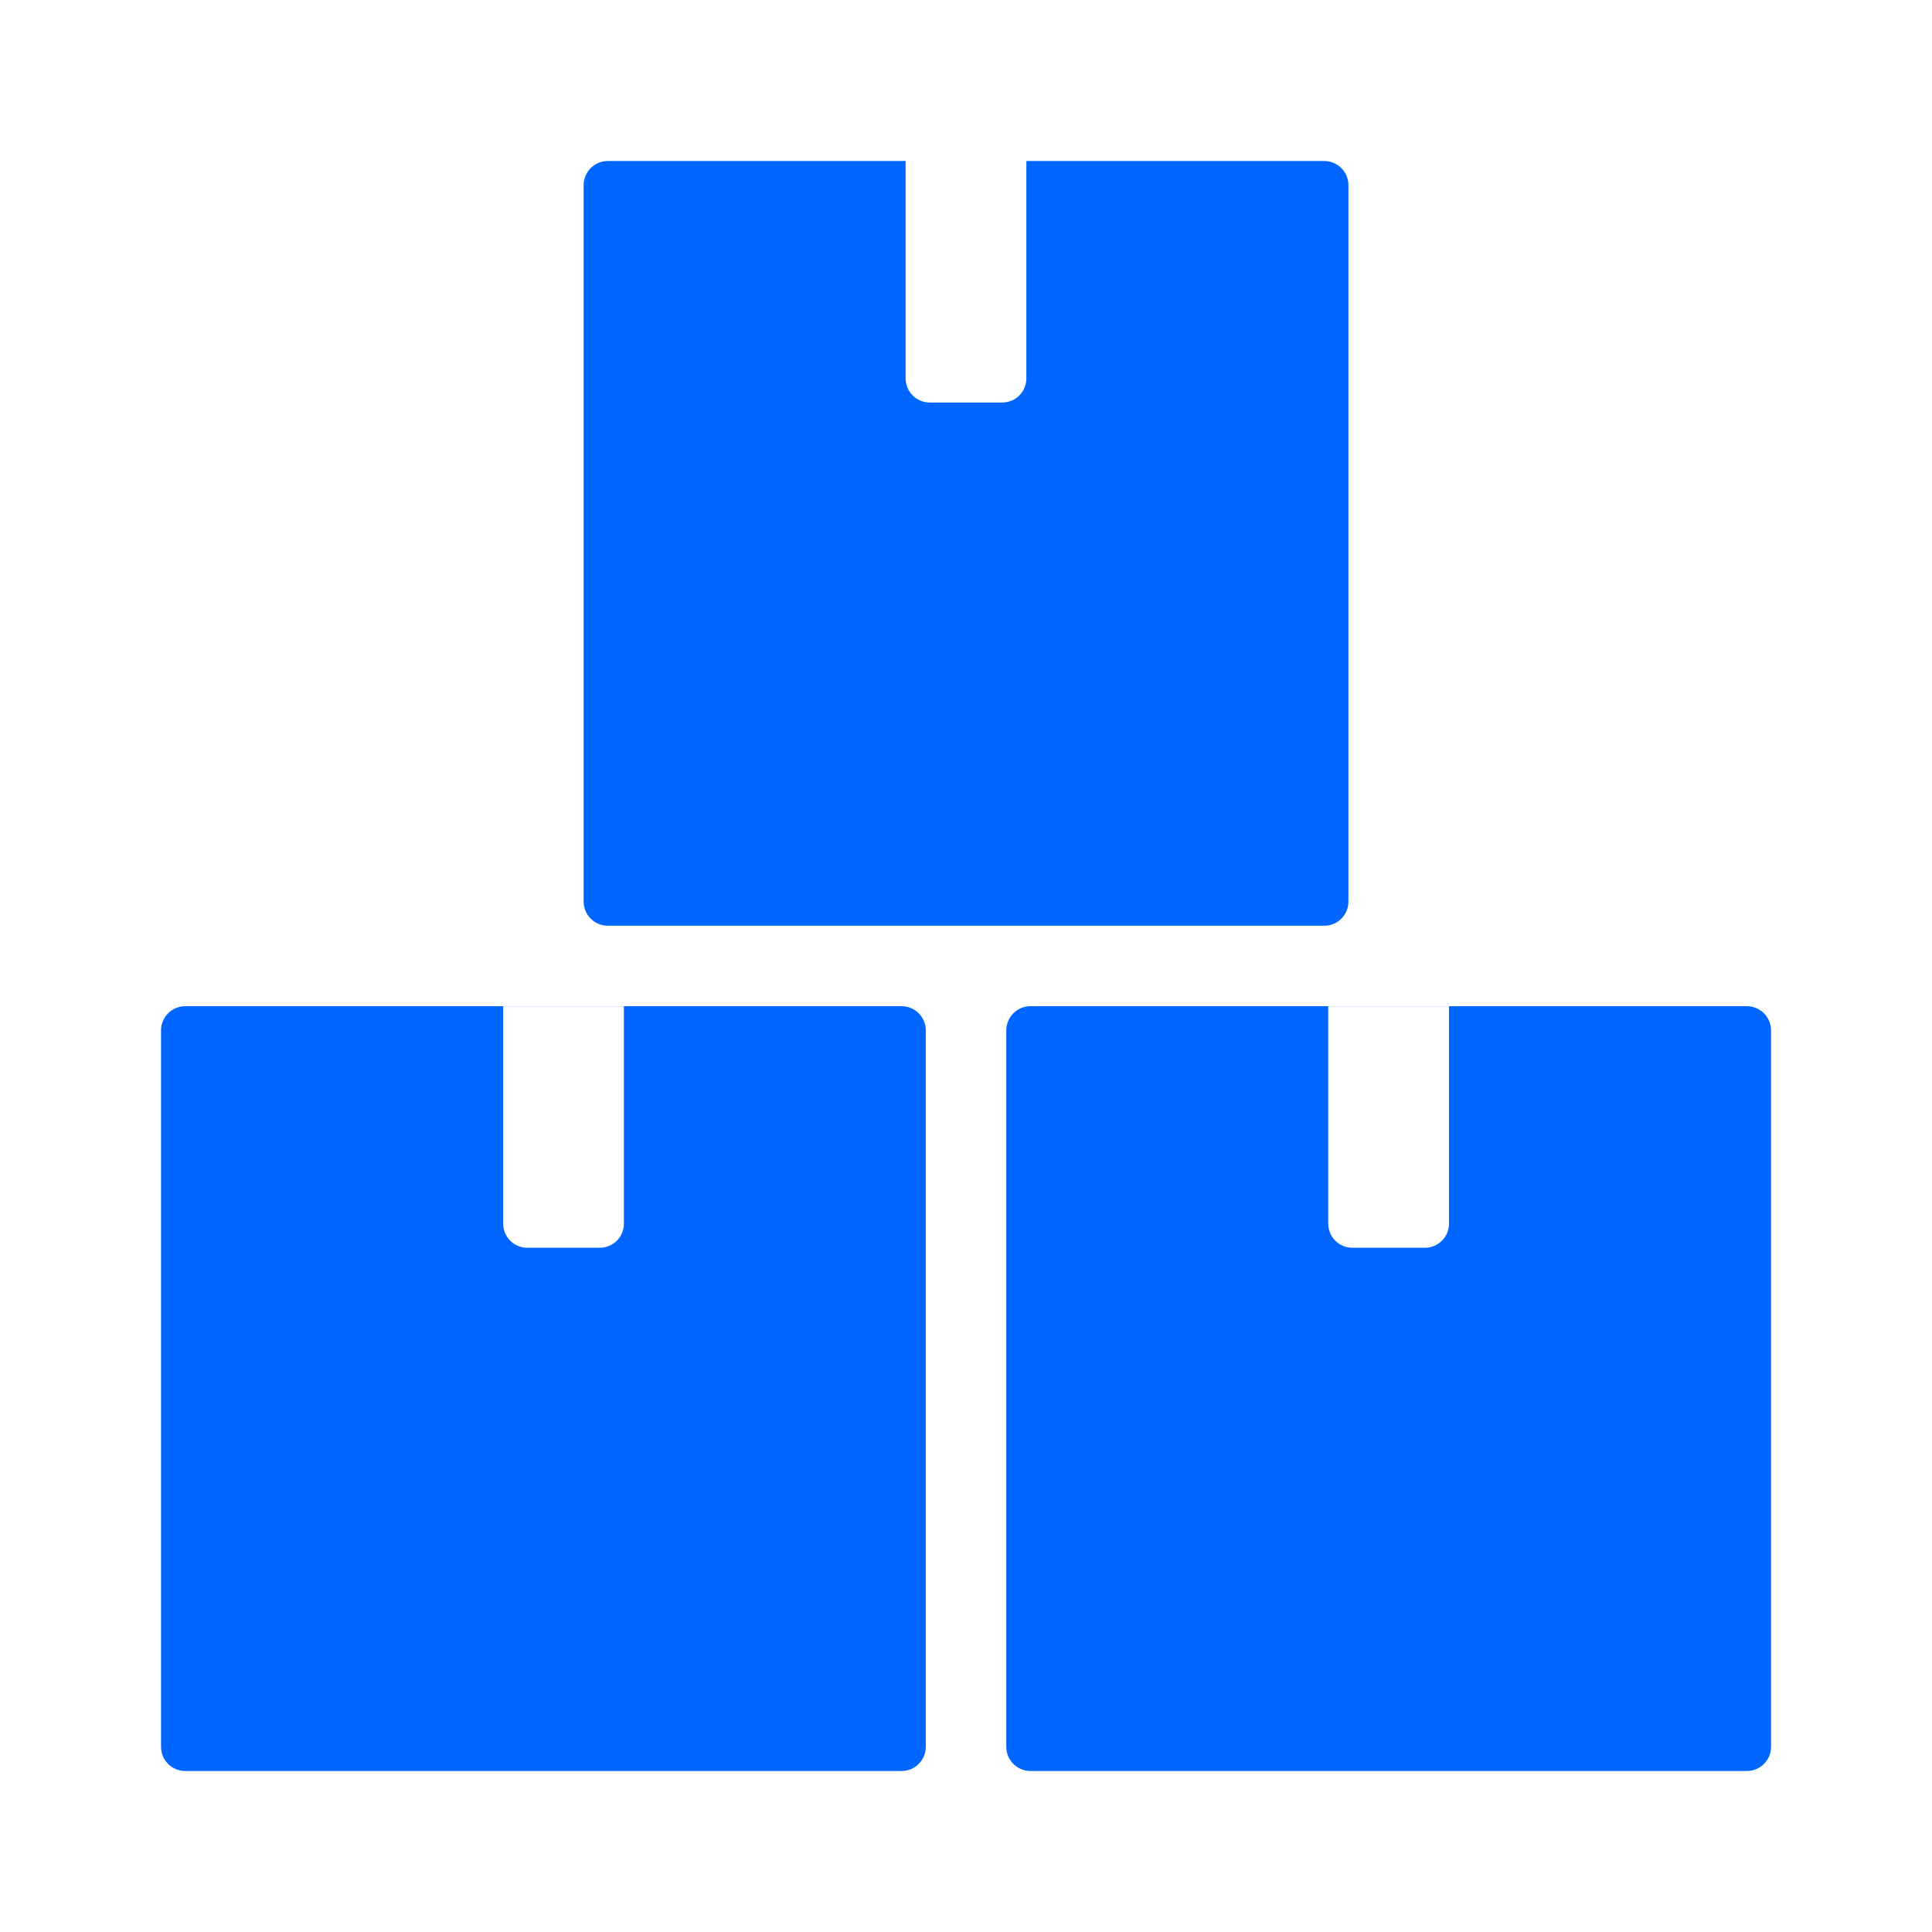 <svg width="32" height="32" viewBox="0 0 32 32" fill="none" xmlns="http://www.w3.org/2000/svg">
<path fill-rule="evenodd" clip-rule="evenodd" d="M10.067 2.667C9.846 2.667 9.667 2.846 9.667 3.067V14.933C9.667 15.154 9.846 15.333 10.067 15.333H21.934C22.155 15.333 22.334 15.154 22.334 14.933V3.067C22.334 2.846 22.155 2.667 21.934 2.667H10.067ZM17 2.667H15V6.267C15 6.488 15.179 6.667 15.4 6.667H16.6C16.821 6.667 17 6.488 17 6.267V2.667Z" fill="#0066FF"/>
<path fill-rule="evenodd" clip-rule="evenodd" d="M17.067 16.666C16.846 16.666 16.667 16.846 16.667 17.067V28.933C16.667 29.154 16.846 29.333 17.067 29.333H28.934C29.155 29.333 29.334 29.154 29.334 28.933V17.067C29.334 16.846 29.155 16.666 28.934 16.666H17.067ZM24 16.667H22V20.267C22 20.488 22.179 20.667 22.4 20.667H23.6C23.821 20.667 24 20.488 24 20.267V16.667Z" fill="#0066FF"/>
<path fill-rule="evenodd" clip-rule="evenodd" d="M3.067 16.666C2.846 16.666 2.667 16.846 2.667 17.067V28.933C2.667 29.154 2.846 29.333 3.067 29.333H14.934C15.155 29.333 15.334 29.154 15.334 28.933V17.067C15.334 16.846 15.155 16.666 14.934 16.666H3.067ZM10.334 16.667H8.334V20.267C8.334 20.488 8.513 20.667 8.734 20.667H9.934C10.155 20.667 10.334 20.488 10.334 20.267V16.667Z" fill="#0066FF"/>
</svg>
